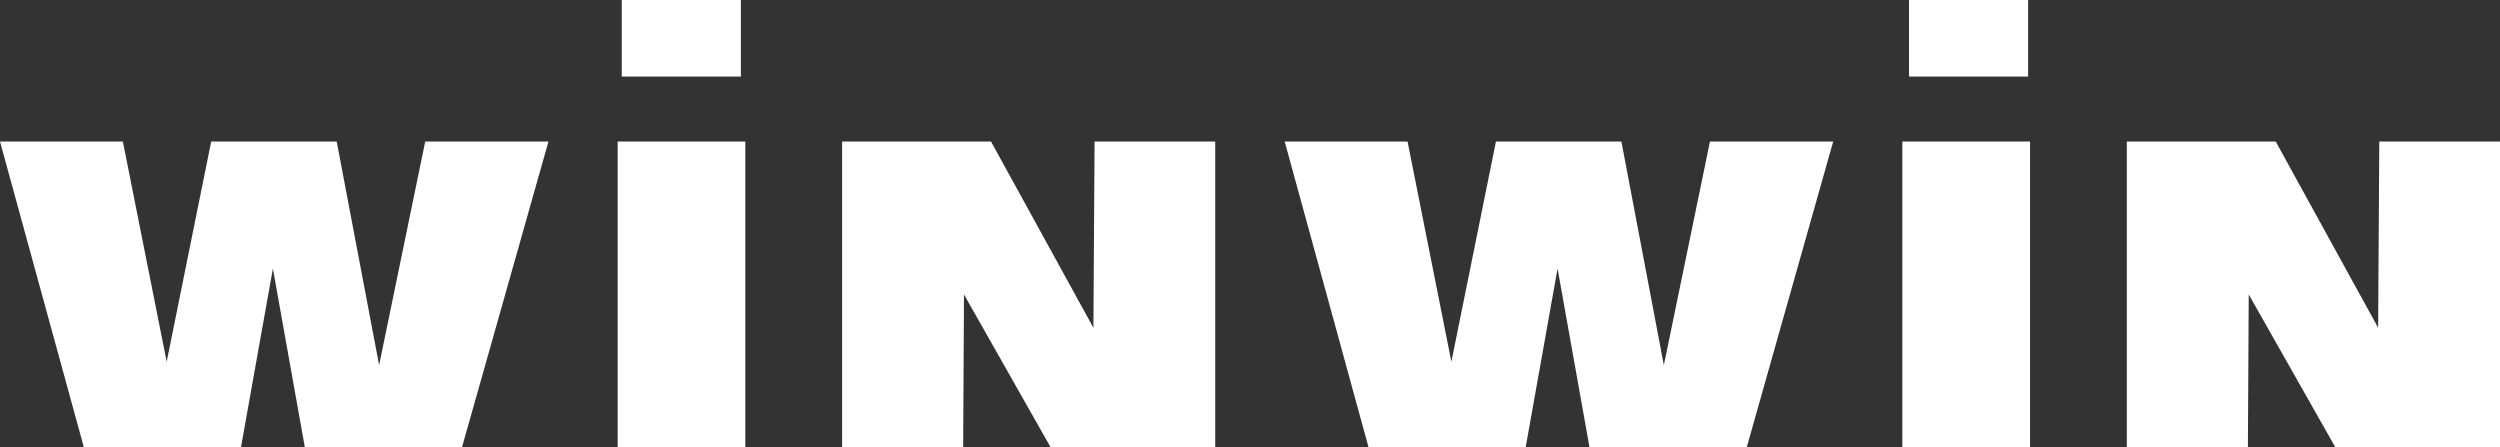 <svg xmlns="http://www.w3.org/2000/svg" width="167.624" height="30" viewBox="0 0 167.624 30">
  <rect x="0" y="0" width="167.624" height="30" fill="#333333" stroke="none"/>
  <g id="Gruppe_2" data-name="Gruppe 2" transform="translate(-323.252 -222.834)">
    <rect id="Rechteck_2" data-name="Rechteck 2" width="7.985" height="5.133" transform="translate(451.25 222.834)" fill="#fff"/>
    <rect id="Rechteck_3" data-name="Rechteck 3" width="7.988" height="5.133" transform="translate(364.94 222.834)" fill="#fff"/>
    <path id="Pfad_1" data-name="Pfad 1" d="M351.763,236.471l-3.091,14.992-2.844-14.992h-8.415l-2.985,14.762-2.938-14.762h-8.238l5.626,20.509h10.53l2.142-11.993,2.143,11.993h10.533l5.8-20.509Z" transform="translate(0 -4.147)" fill="#fff"/>
    <rect id="Rechteck_4" data-name="Rechteck 4" width="8.562" height="20.509" transform="translate(364.665 232.324)" fill="#fff"/>
    <path id="Pfad_2" data-name="Pfad 2" d="M421.311,236.471l-.078,12.487-6.865-12.487h-9.984V256.98H412.5l.054-10.257,5.815,10.257H429.4V236.471Z" transform="translate(-24.668 -4.146)" fill="#fff"/>
    <path id="Pfad_3" data-name="Pfad 3" d="M475.537,236.471l-3.092,14.994L469.6,236.471h-8.413L458.2,251.233l-2.939-14.762h-8.238l5.626,20.509h10.53l2.141-11.993,2.143,11.993H478l5.8-20.509Z" transform="translate(-37.633 -4.146)" fill="#fff"/>
    <rect id="Rechteck_5" data-name="Rechteck 5" width="8.562" height="20.509" transform="translate(450.804 232.324)" fill="#fff"/>
    <path id="Pfad_4" data-name="Pfad 4" d="M545.084,236.471l-.077,12.486-6.867-12.486h-9.983V256.98h8.118l.055-10.258,5.813,10.258h11.034V236.471Z" transform="translate(-62.302 -4.147)" fill="#fff"/>
  </g>
</svg>
